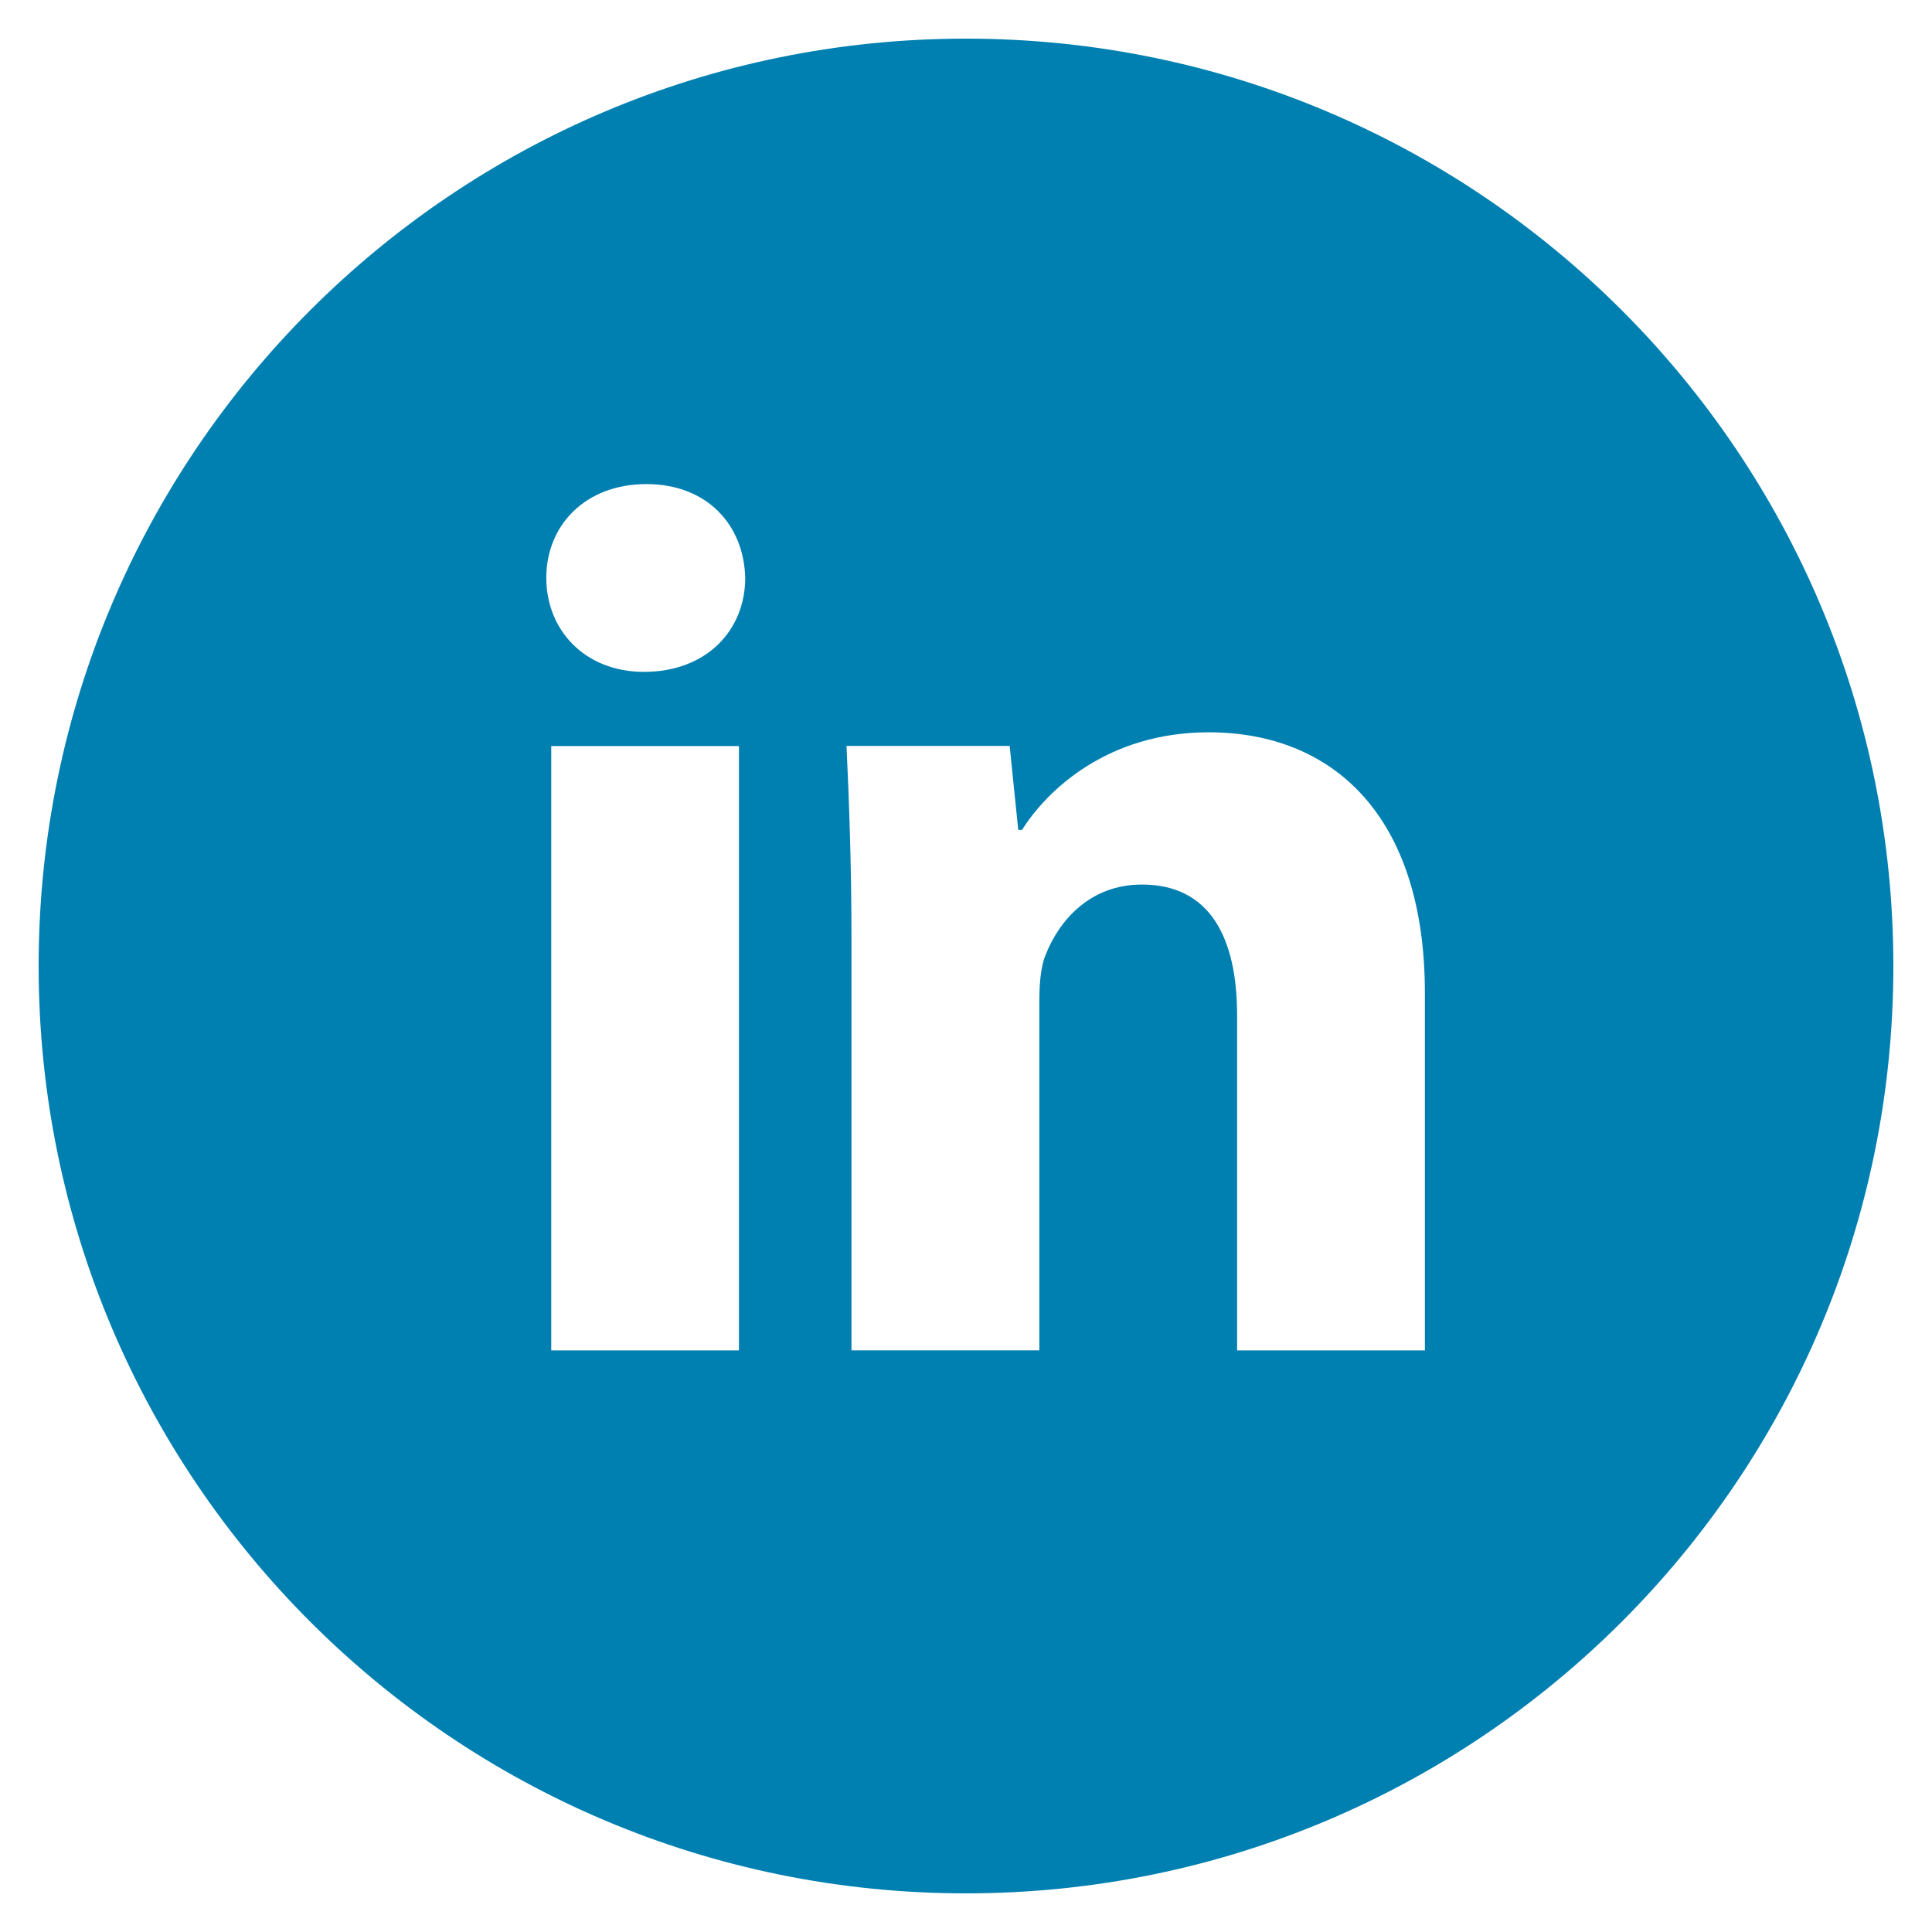 <svg width="25" height="25" viewBox="0 0 25 25" fill="none" xmlns="http://www.w3.org/2000/svg">
<path d="M12.5 0.5C5.872 0.5 0.5 5.872 0.5 12.5C0.5 19.128 5.872 24.5 12.5 24.5C19.128 24.5 24.5 19.128 24.5 12.5C24.5 5.872 19.128 0.5 12.5 0.5ZM9.562 17.474H7.133V9.654H9.562V17.474ZM8.332 8.694C7.565 8.694 7.069 8.15 7.069 7.478C7.069 6.791 7.58 6.264 8.364 6.264C9.148 6.264 9.627 6.791 9.643 7.478C9.643 8.15 9.148 8.694 8.332 8.694ZM18.438 17.474H16.008V13.14C16.008 12.131 15.655 11.446 14.776 11.446C14.105 11.446 13.706 11.91 13.53 12.356C13.465 12.515 13.449 12.74 13.449 12.964V17.473H11.018V12.148C11.018 11.171 10.986 10.355 10.954 9.652H13.065L13.176 10.739H13.225C13.545 10.229 14.329 9.476 15.64 9.476C17.239 9.476 18.438 10.547 18.438 12.85V17.474Z" fill="#007FB1"/>
</svg>
